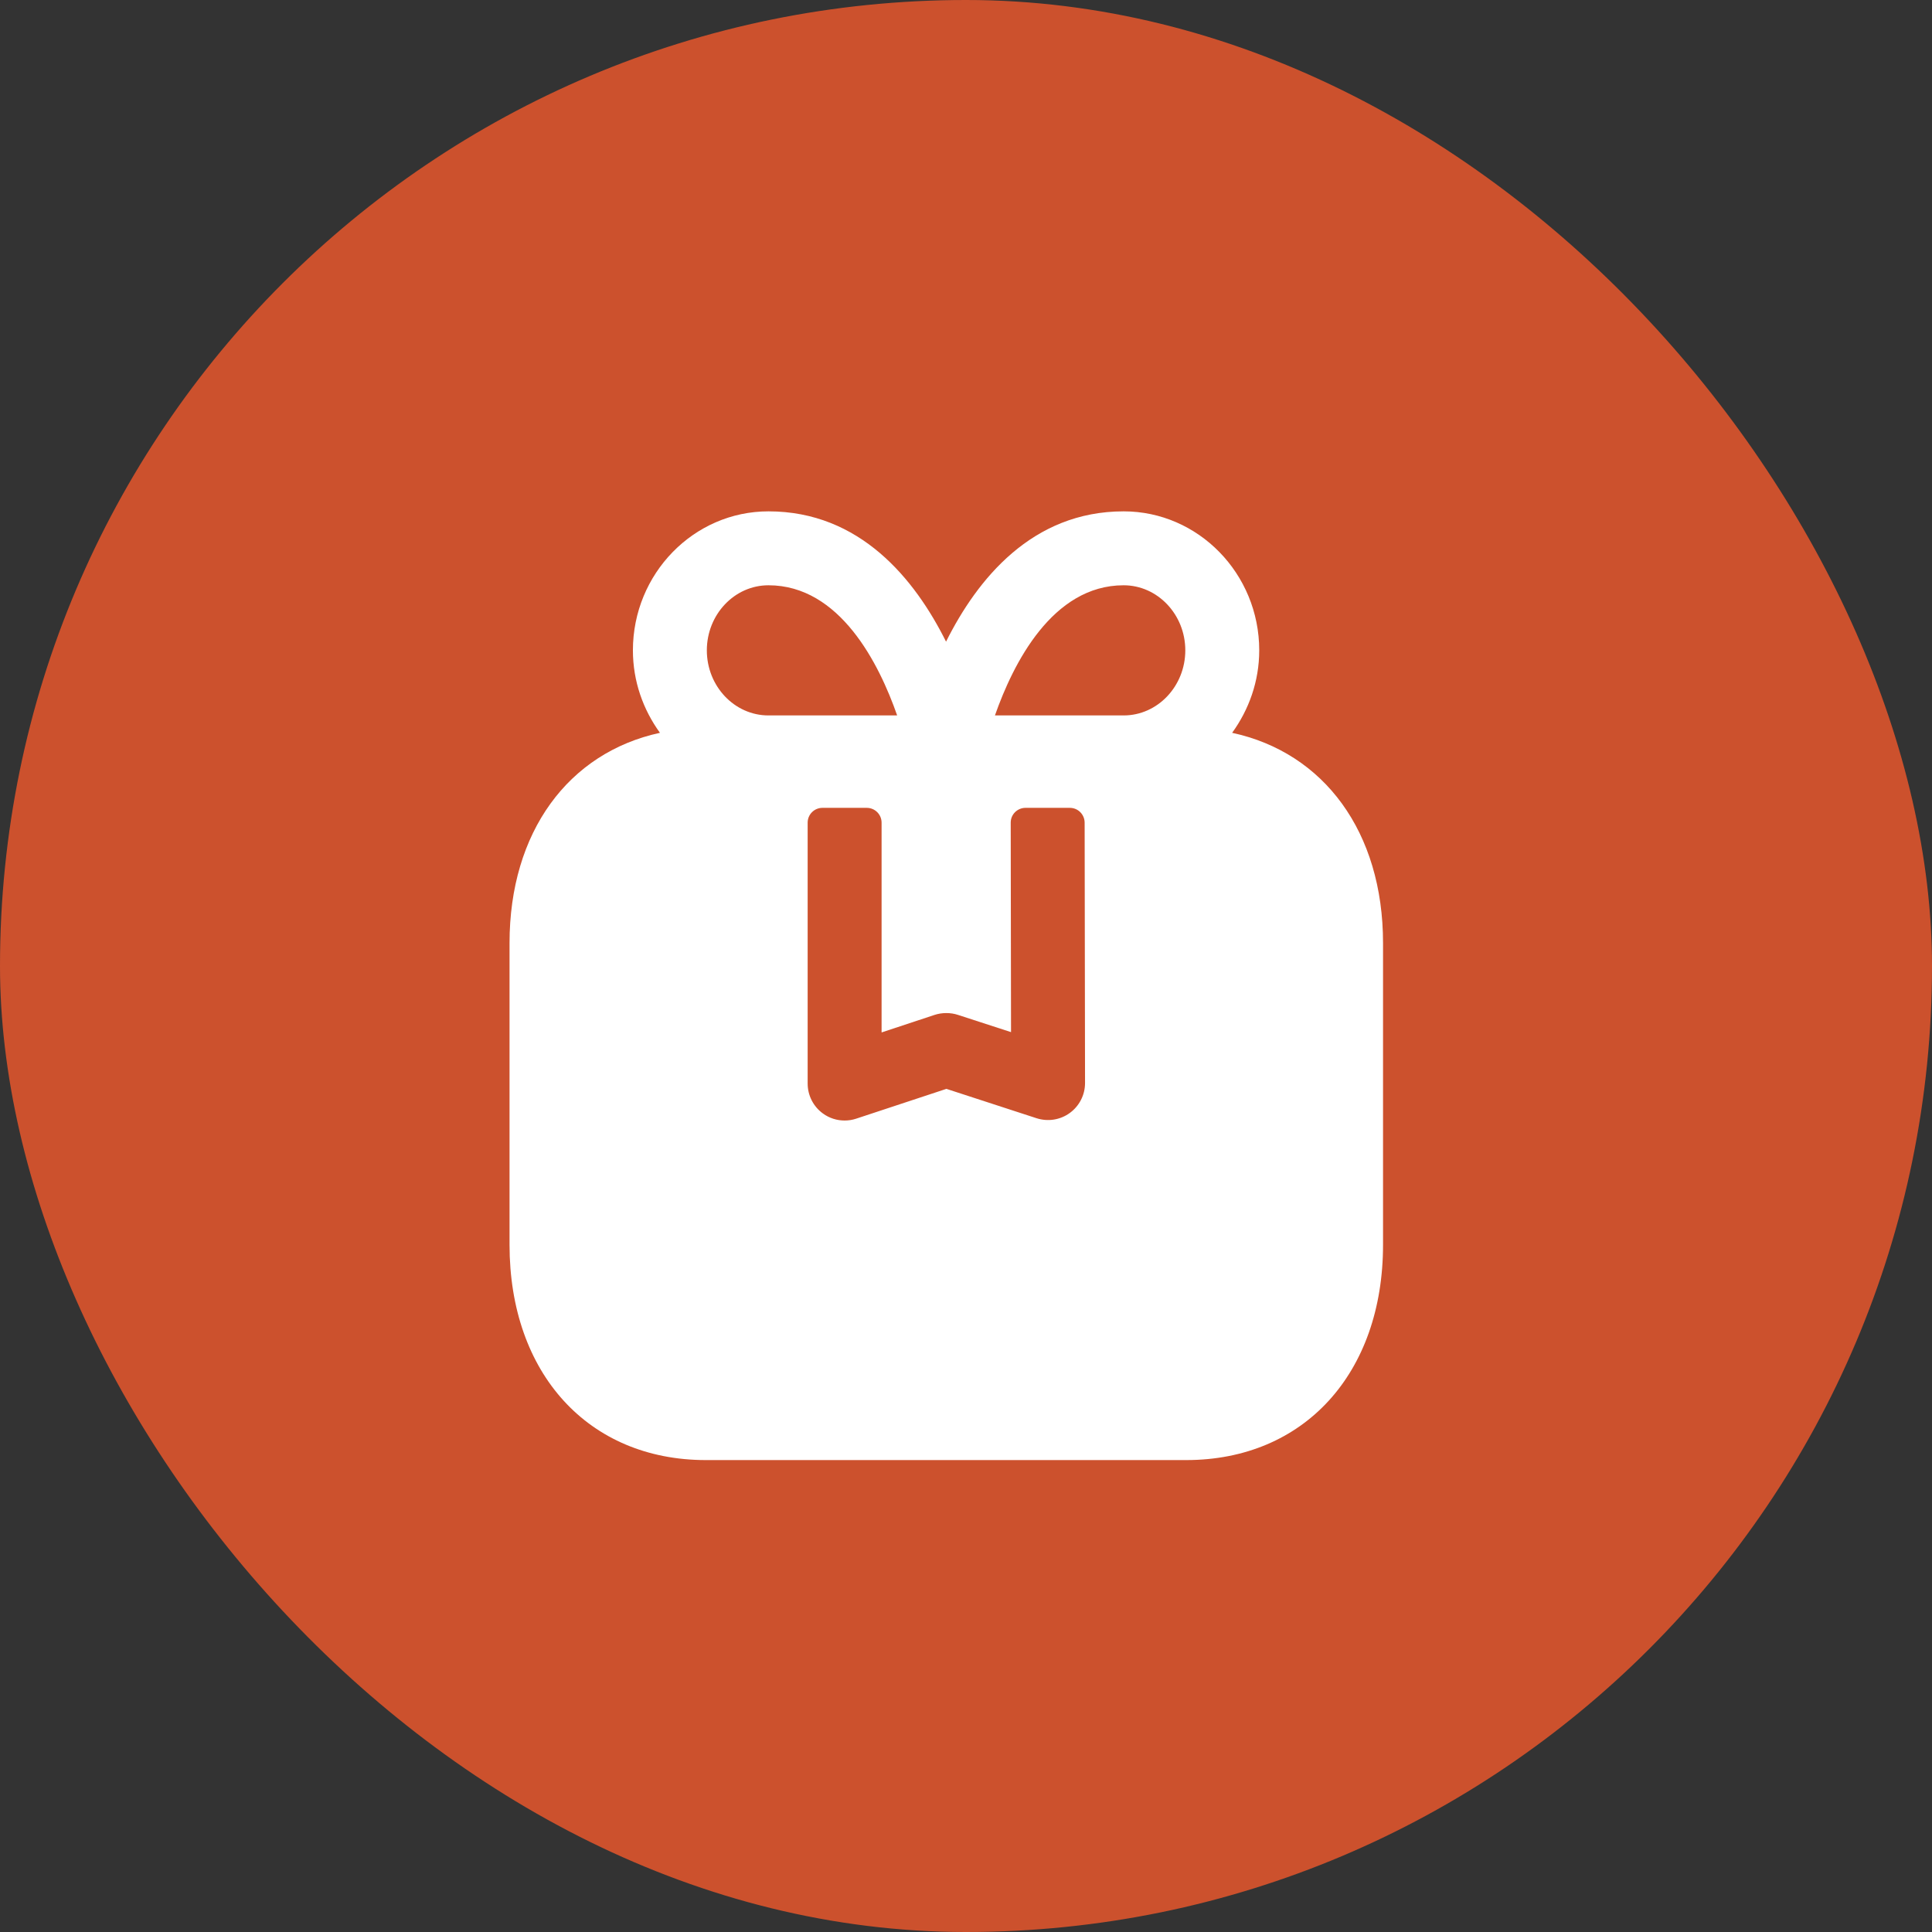 <?xml version="1.0" encoding="UTF-8"?> <svg xmlns="http://www.w3.org/2000/svg" width="49" height="49" viewBox="0 0 49 49" fill="none"><rect x="0" y="0" width="49" height="49" fill="#333333" stroke="none"/><rect width="49" height="49" rx="24.5" fill="#CC512D"></rect><path fill-rule="evenodd" clip-rule="evenodd" d="M27.133 28.227C26.889 28.405 26.577 28.453 26.29 28.361L24.003 27.616L21.715 28.372C21.619 28.404 21.52 28.419 21.422 28.419C21.225 28.419 21.034 28.359 20.872 28.241C20.628 28.065 20.484 27.782 20.484 27.481V20.864C20.484 20.657 20.652 20.489 20.859 20.489C21.016 20.489 21.21 20.489 21.422 20.489C21.633 20.489 21.827 20.489 21.984 20.489C22.191 20.489 22.359 20.657 22.359 20.864V26.185L23.7 25.741C23.888 25.679 24.107 25.677 24.297 25.74L25.642 26.177L25.634 20.865C25.633 20.658 25.801 20.489 26.009 20.489C26.165 20.489 26.36 20.489 26.571 20.489C26.782 20.489 26.977 20.489 27.134 20.489C27.341 20.489 27.508 20.657 27.509 20.864L27.519 27.469C27.519 27.769 27.375 28.051 27.133 28.227ZM19.49 14.844C21.302 14.844 22.297 16.836 22.754 18.145H19.49C18.628 18.145 17.927 17.404 17.927 16.494C17.927 15.585 18.628 14.844 19.49 14.844ZM28.498 14.844C29.359 14.844 30.062 15.585 30.062 16.494C30.062 17.404 29.359 18.145 28.498 18.145H25.234C25.693 16.836 26.688 14.844 28.498 14.844ZM31.25 18.586C31.675 17.999 31.937 17.28 31.937 16.494C31.937 14.551 30.393 12.969 28.498 12.969C26.177 12.969 24.787 14.686 23.994 16.274C23.202 14.686 21.813 12.969 19.49 12.969C17.594 12.969 16.052 14.551 16.052 16.494C16.052 17.28 16.313 18 16.738 18.586C14.417 19.089 12.923 21.101 12.923 23.919V31.569C12.923 34.836 14.924 37.031 17.903 37.031H30.084C33.07 37.031 35.077 34.836 35.077 31.569V23.919C35.077 21.1 33.578 19.087 31.25 18.586Z" fill="white"></path></svg> 